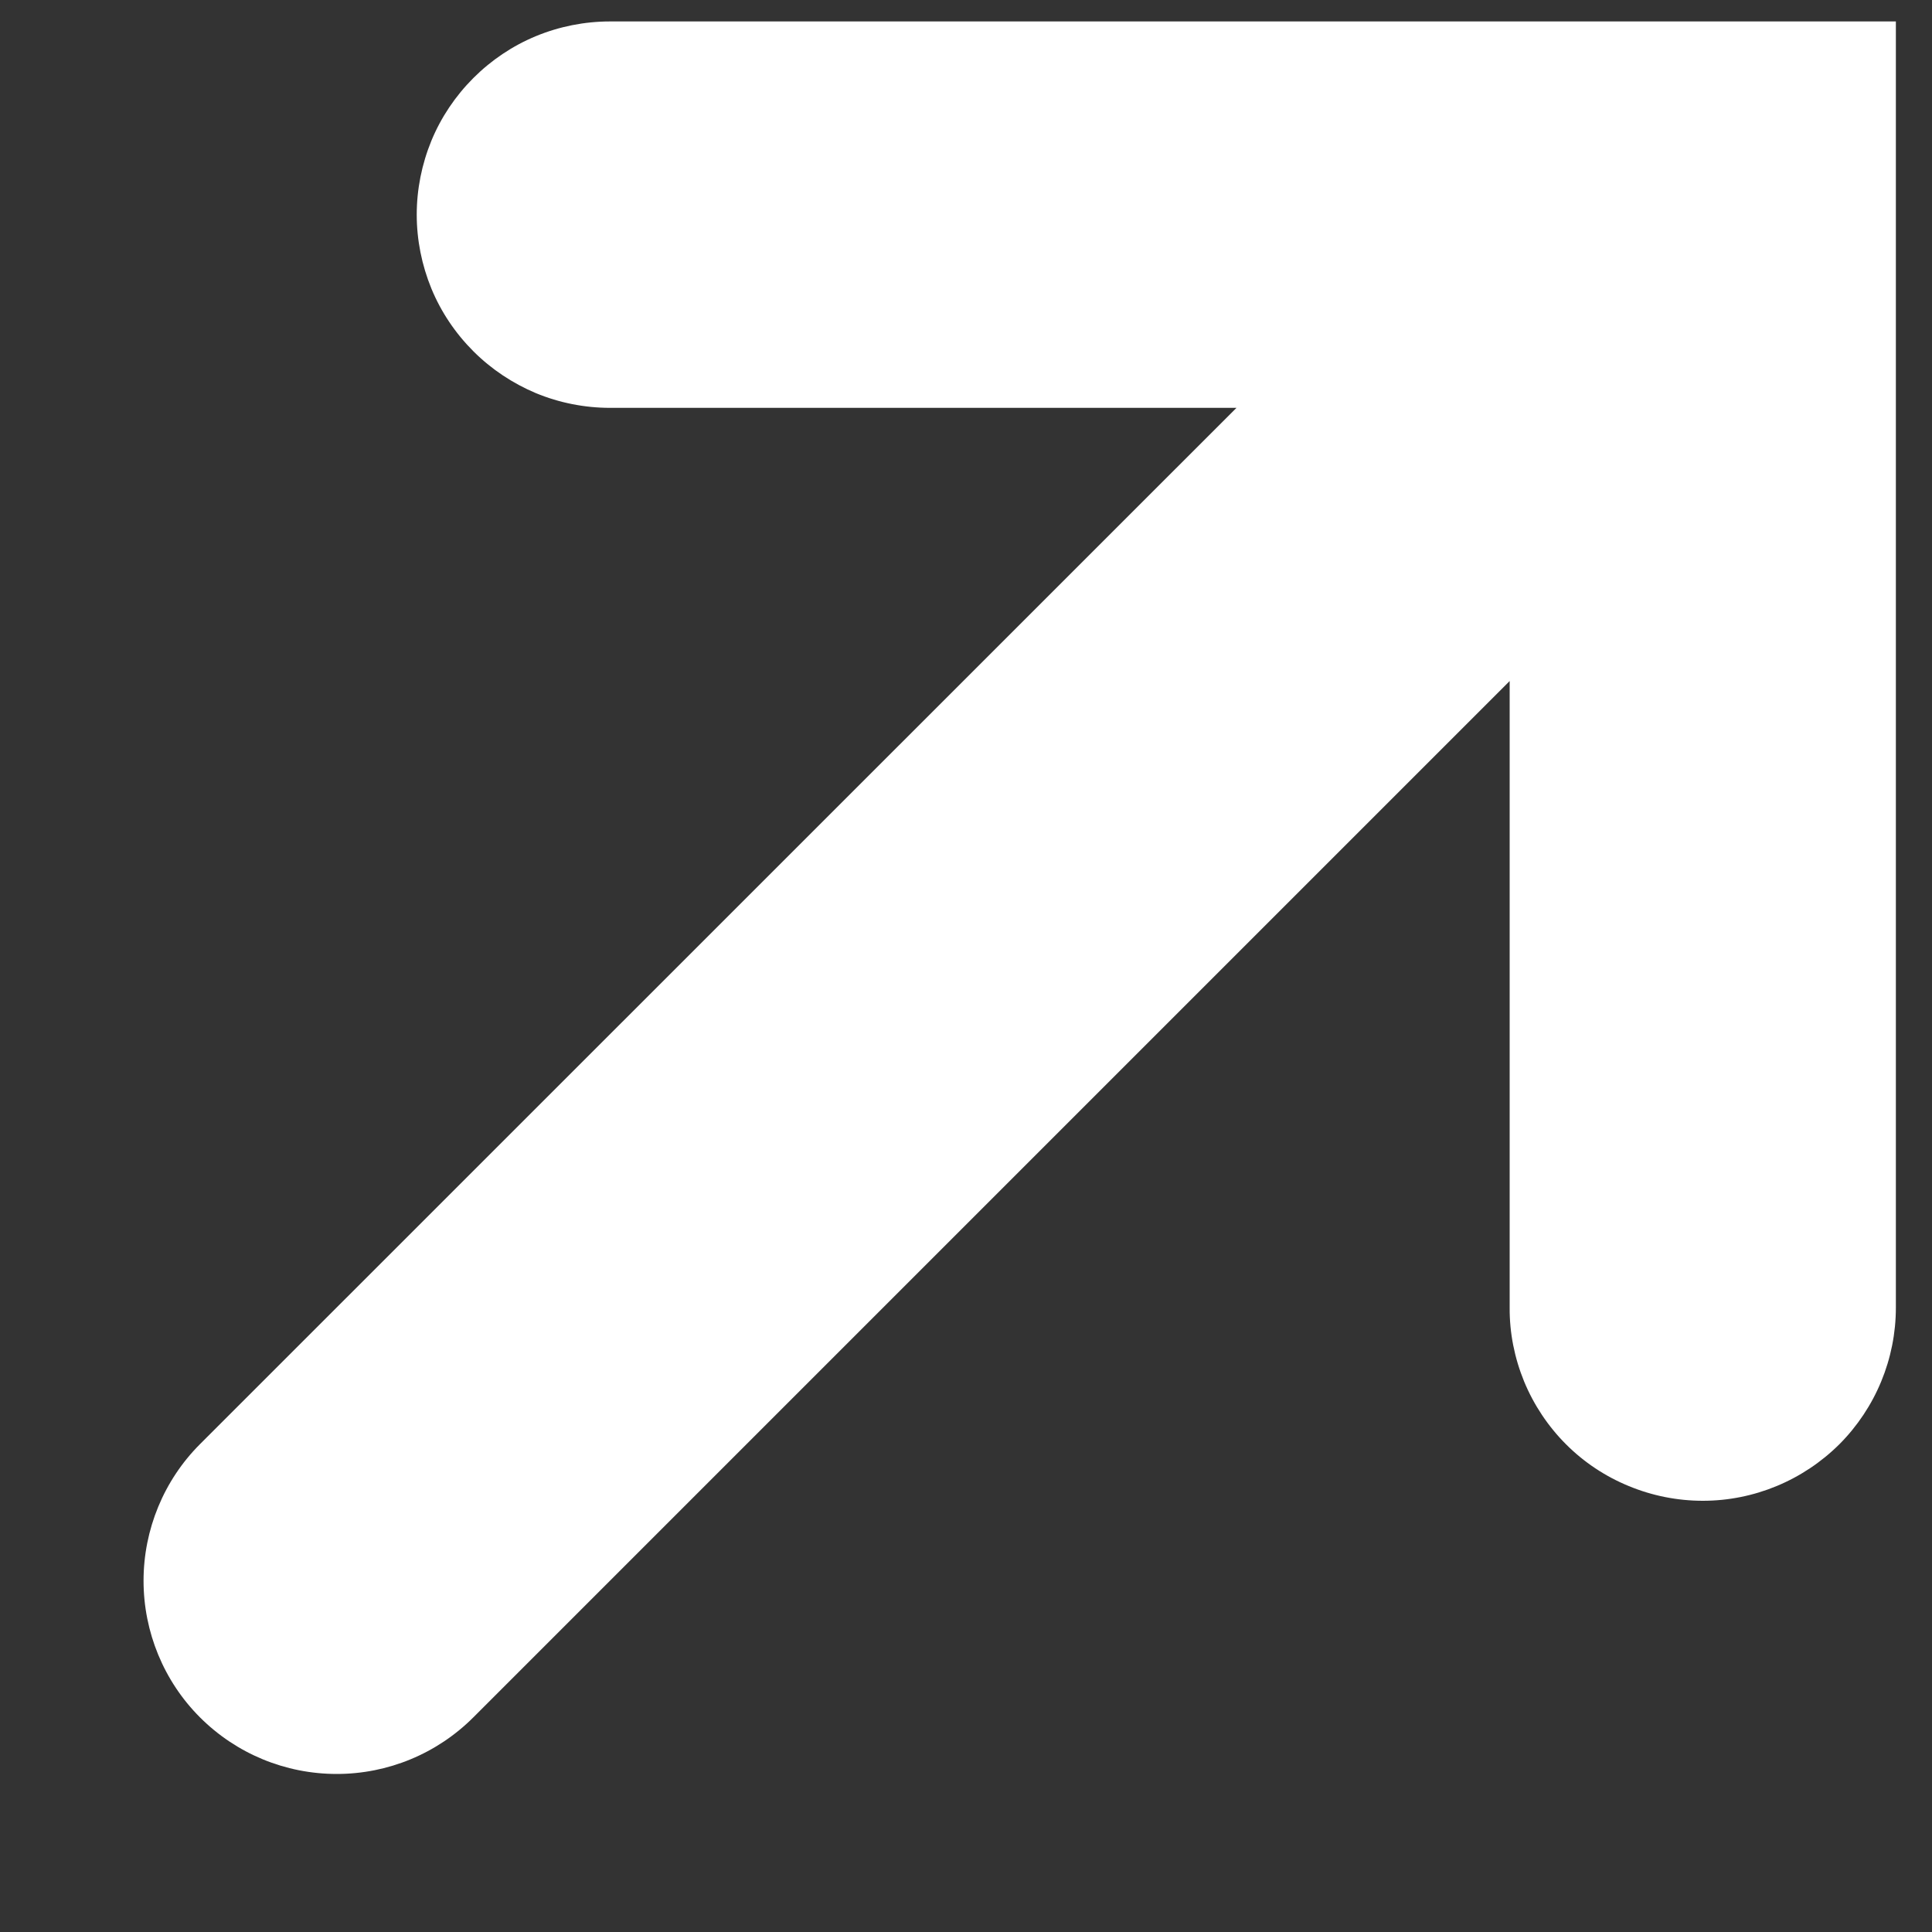 <svg width="10" height="10" viewBox="0 0 10 10" fill="none" xmlns="http://www.w3.org/2000/svg">
<rect x="0" y="0" width="10" height="10" fill="#333333" stroke="none"/>
<path d="M9.813 0.111L3.157 0.111C3.026 0.111 2.895 0.137 2.774 0.187C2.653 0.237 2.543 0.311 2.45 0.404C2.357 0.497 2.283 0.607 2.233 0.728C2.183 0.85 2.157 0.98 2.157 1.111C2.157 1.242 2.183 1.372 2.233 1.494C2.283 1.615 2.357 1.725 2.45 1.818C2.543 1.911 2.653 1.984 2.774 2.035C2.895 2.085 3.026 2.111 3.157 2.111H6.4L1.035 7.475C0.848 7.662 0.743 7.917 0.743 8.182C0.743 8.447 0.848 8.702 1.035 8.889C1.223 9.077 1.477 9.182 1.743 9.182C2.008 9.182 2.262 9.077 2.45 8.889L7.814 3.525L7.814 6.768C7.813 6.899 7.839 7.029 7.889 7.151C7.939 7.272 8.013 7.383 8.106 7.476C8.199 7.569 8.309 7.642 8.431 7.692C8.552 7.742 8.682 7.768 8.814 7.768C9.079 7.768 9.333 7.662 9.521 7.475C9.708 7.287 9.813 7.033 9.813 6.768L9.813 0.111Z" fill="white"/>
</svg>
